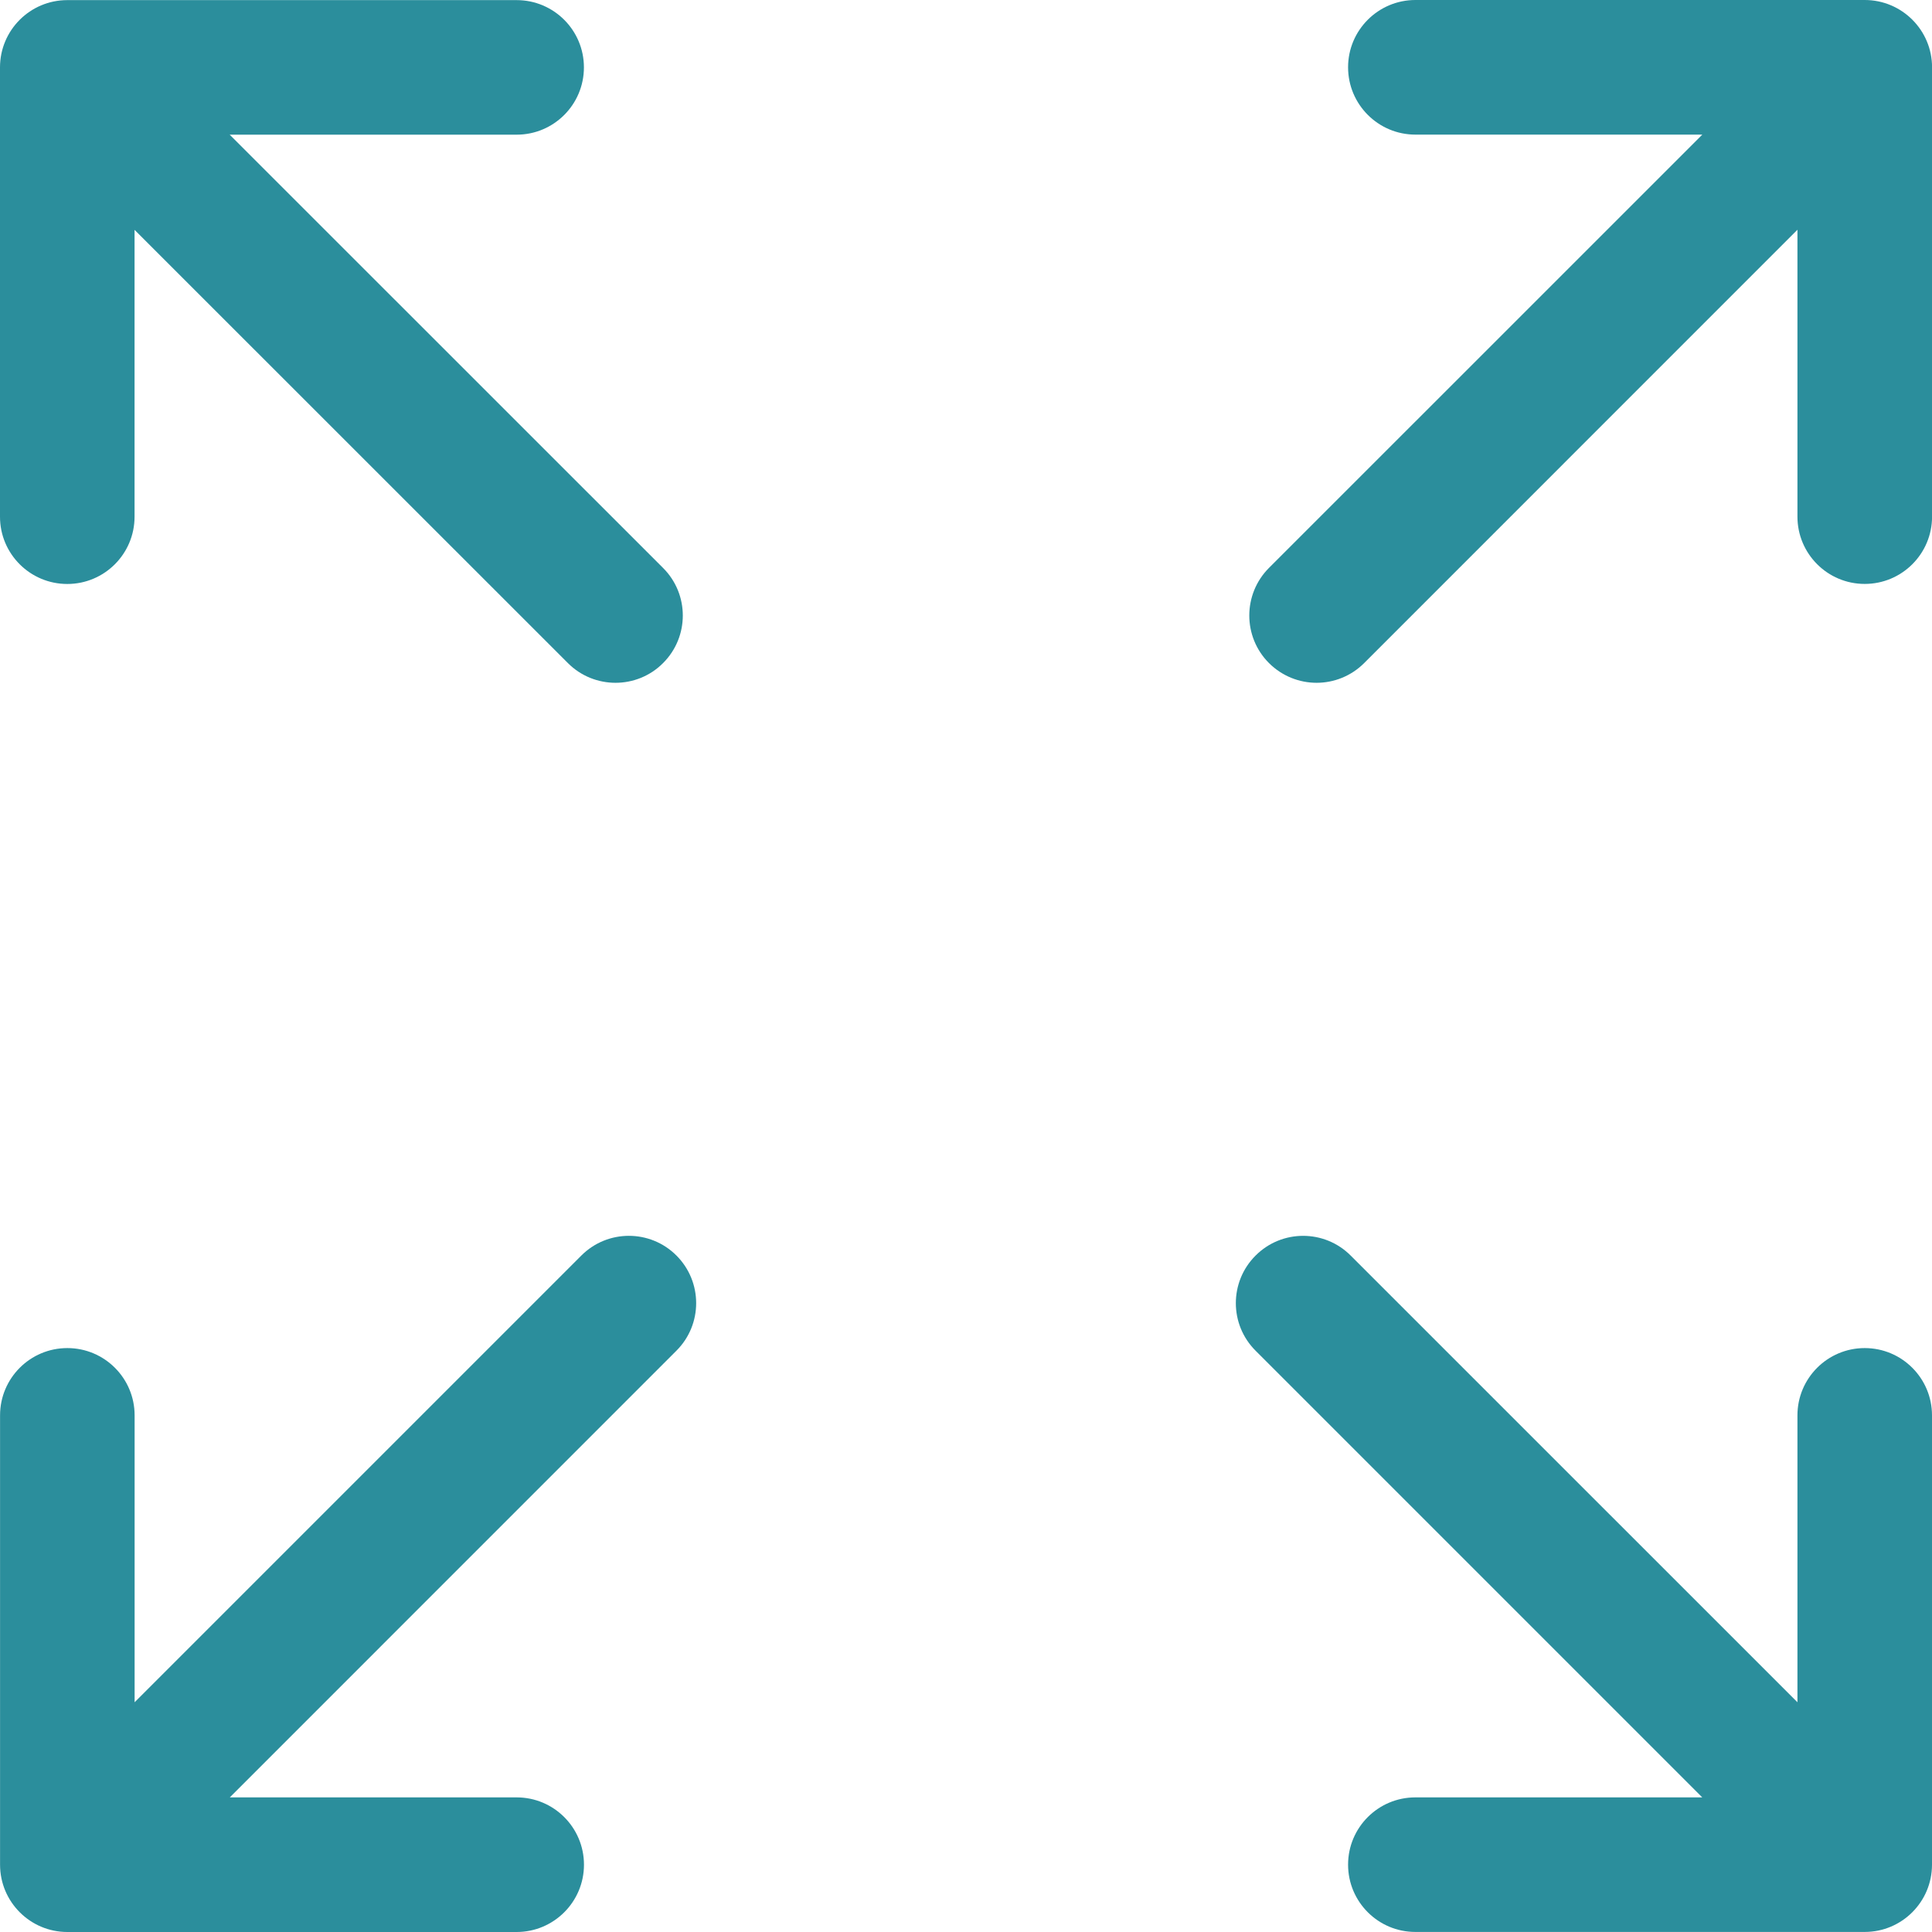<?xml version="1.0" encoding="UTF-8"?> <svg xmlns="http://www.w3.org/2000/svg" width="34" height="34" viewBox="0 0 34 34" fill="none"> <g clip-path="url(#clip0)"> <path d="M1.184 10.277C1.838 10.277 2.368 9.747 2.368 9.093V4.045L9.995 11.67C10.226 11.901 10.529 12.016 10.832 12.016C11.135 12.016 11.438 11.901 11.669 11.669C12.132 11.207 12.132 10.457 11.669 9.995L4.042 2.37H9.092C9.746 2.37 10.276 1.84 10.276 1.186C10.276 0.532 9.746 0.002 9.092 0.002H1.184C0.53 0.002 0 0.532 0 1.186V9.094C0 9.747 0.53 10.277 1.184 10.277Z" fill="#2B8E9C"></path> <path d="M32.816 23.724C32.162 23.724 31.632 24.254 31.632 24.908V29.957L23.77 22.096C23.308 21.633 22.558 21.633 22.096 22.096C21.633 22.558 21.633 23.308 22.096 23.77L29.957 31.631H24.908C24.254 31.631 23.724 32.161 23.724 32.815C23.724 33.469 24.254 33.999 24.908 33.999H32.816C33.47 33.999 34 33.469 34 32.815V24.908C34 24.254 33.47 23.724 32.816 23.724Z" fill="#2B8E9C"></path> <path d="M10.23 22.096L2.369 29.957V24.908C2.369 24.254 1.839 23.724 1.185 23.724C0.531 23.724 0.001 24.254 0.001 24.908V32.816C0.001 33.469 0.531 34 1.185 34H9.092C9.746 34 10.277 33.469 10.277 32.816C10.277 32.162 9.747 31.631 9.092 31.631H4.044L11.904 23.77C12.367 23.308 12.367 22.558 11.904 22.095C11.442 21.633 10.692 21.633 10.23 22.096Z" fill="#2B8E9C"></path> <path d="M32.816 0H24.909C24.255 0 23.724 0.531 23.724 1.184C23.724 1.838 24.255 2.369 24.909 2.369H29.958L22.332 9.994C21.87 10.457 21.87 11.207 22.332 11.669C22.564 11.9 22.867 12.016 23.17 12.016C23.473 12.016 23.776 11.9 24.007 11.669L31.632 4.043V9.092C31.632 9.746 32.162 10.276 32.816 10.276C33.471 10.276 34.001 9.746 34.001 9.092V1.184C34.001 0.53 33.47 0 32.816 0Z" fill="#2B8E9C"></path> </g> <defs> <clipPath id="clip0"> <rect width="34" height="34" fill="white"></rect> </clipPath> </defs> </svg> 